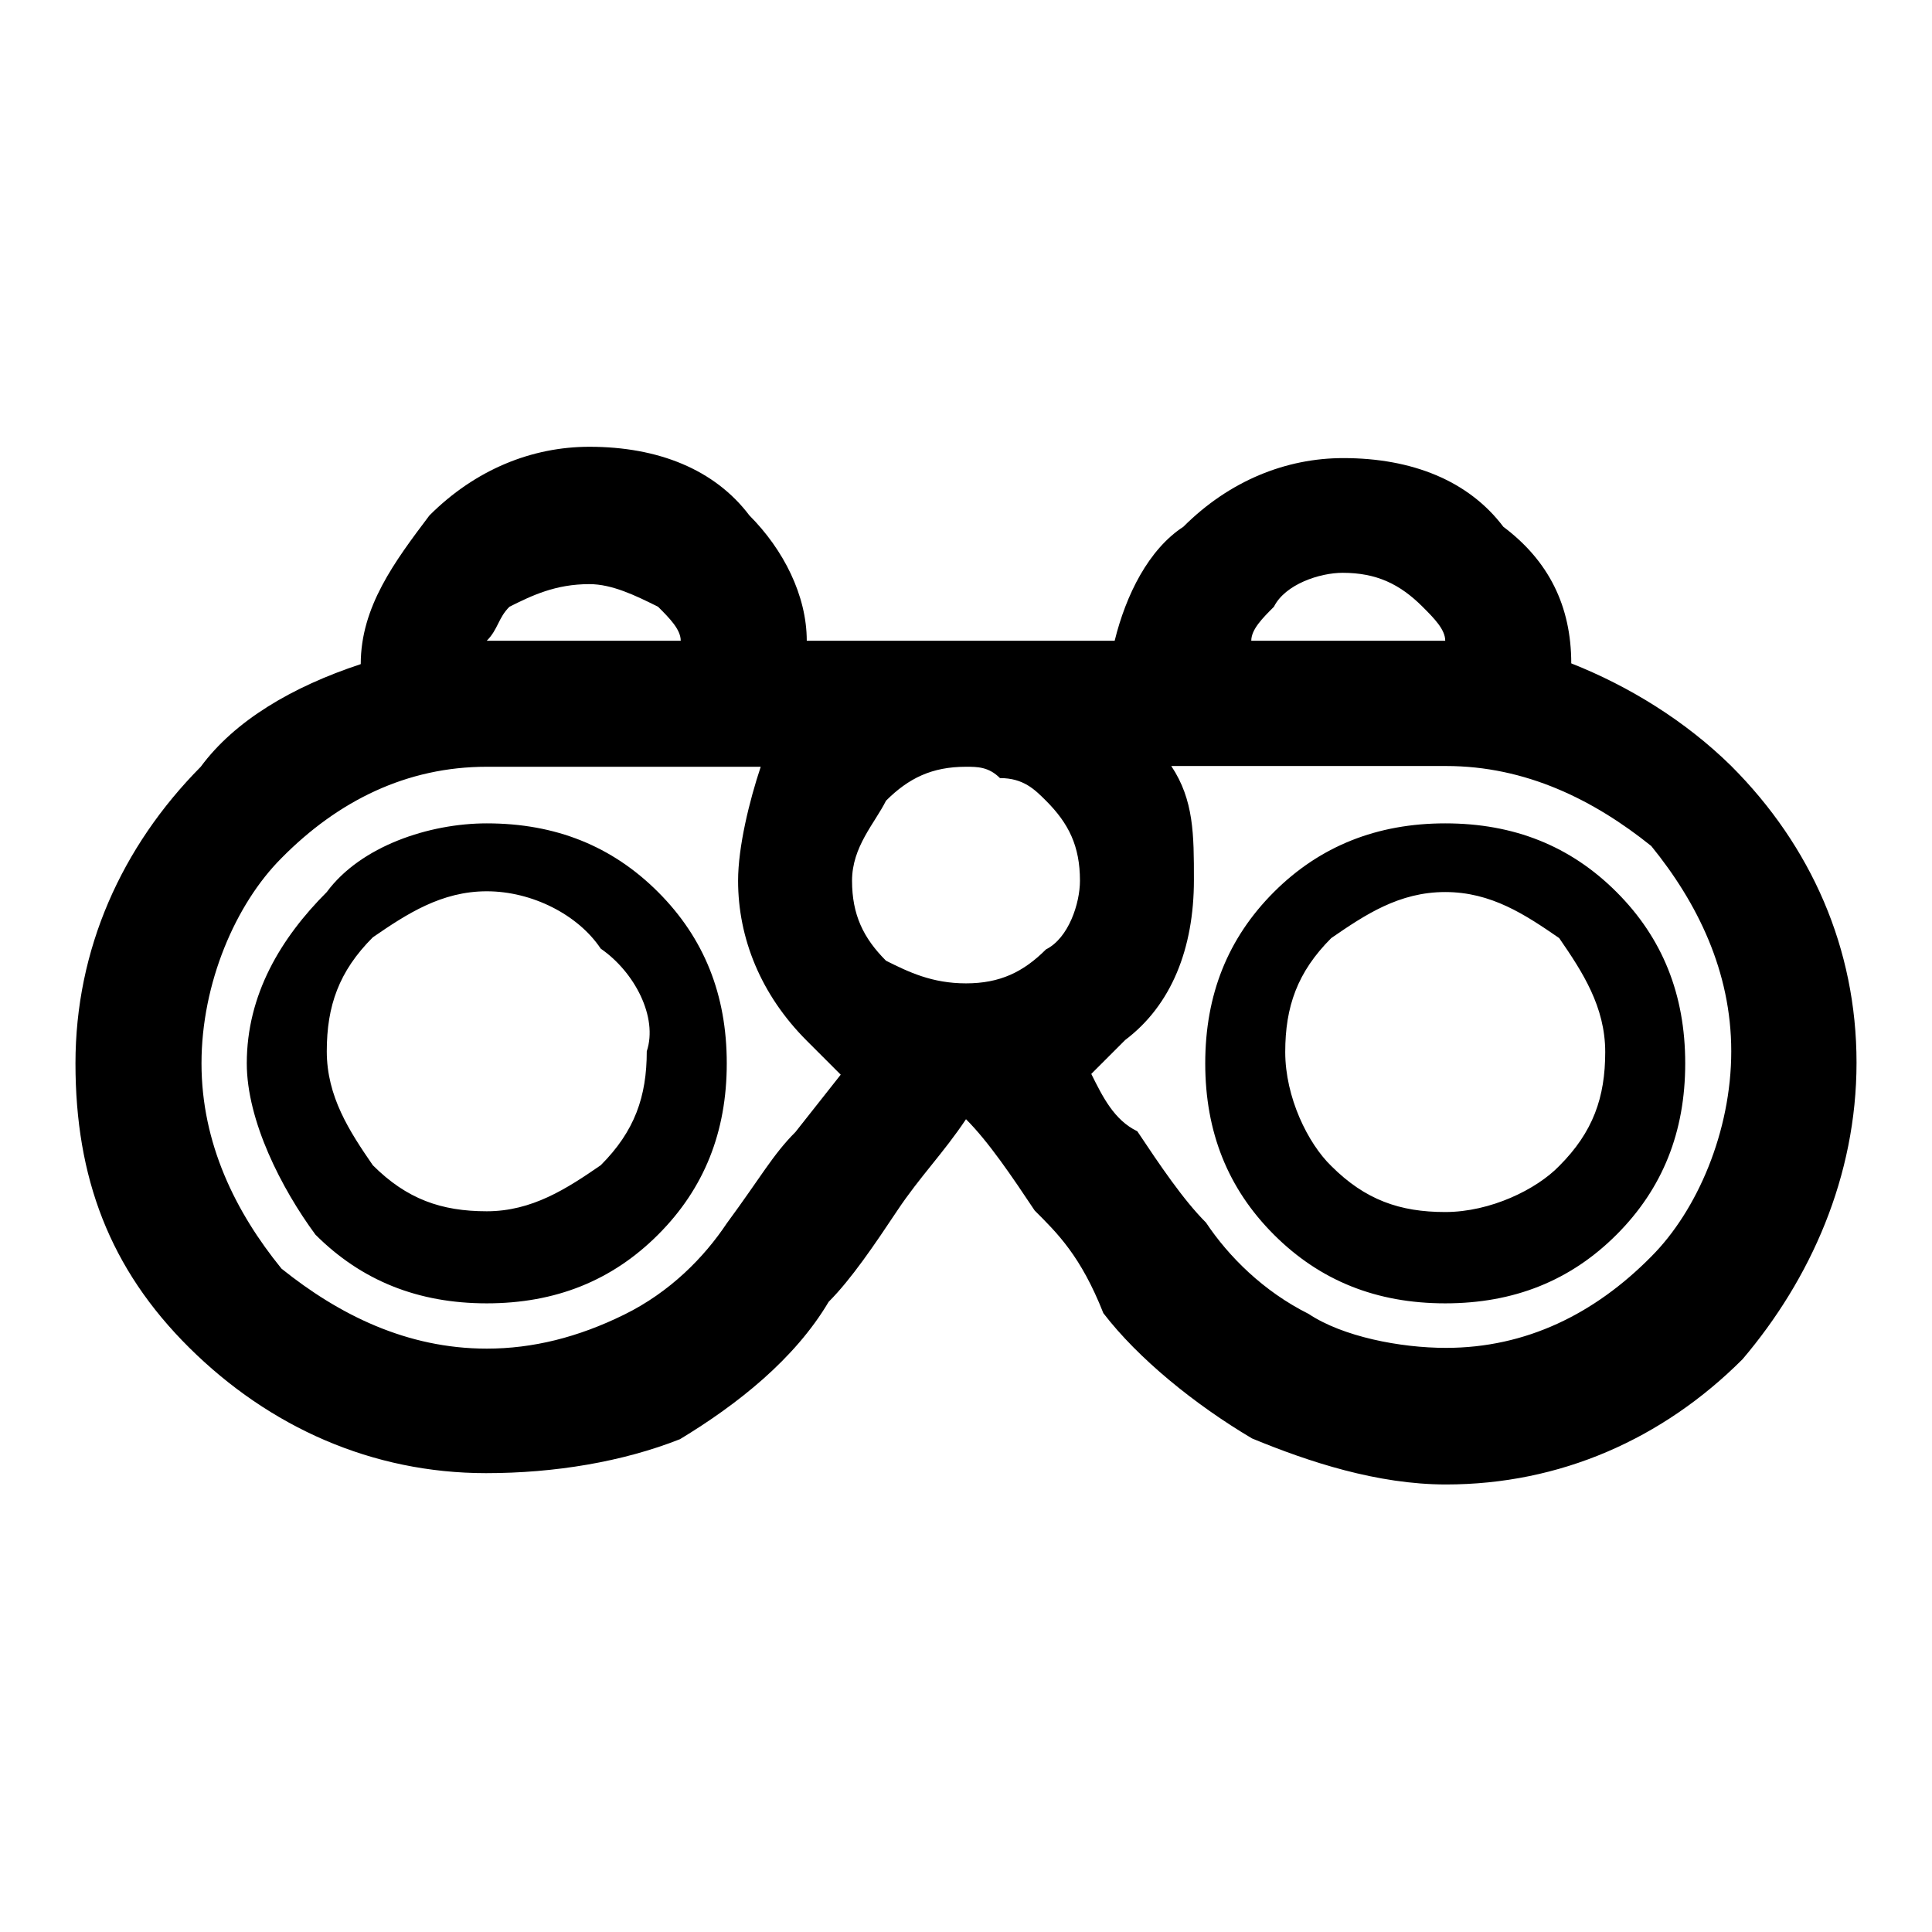 <?xml version="1.0" encoding="utf-8"?>
<!-- Svg Vector Icons : http://www.onlinewebfonts.com/icon -->
<!DOCTYPE svg PUBLIC "-//W3C//DTD SVG 1.1//EN" "http://www.w3.org/Graphics/SVG/1.1/DTD/svg11.dtd">
<svg version="1.1" xmlns="http://www.w3.org/2000/svg" xmlns:xlink="http://www.w3.org/1999/xlink" x="0px" y="0px" viewBox="0 0 256 256" enable-background="new 0 0 256 256" xml:space="preserve">
<g> <path fill="#000000" d="M191.5,84.9c0-1.5-1.5-3-3-4.5c-3-3-6.1-4.5-10.6-4.5c-3,0-7.6,1.5-9.1,4.5c-1.5,1.5-3,3-3,4.5H191.5z  M208.2,87.9c7.6,3,15.1,7.6,21.2,13.6c10.6,10.6,16.6,24.2,16.6,39.3c0,15.1-6.1,28.7-15.1,39.3c-10.6,10.6-24.2,16.6-39.3,16.6 c-9.1,0-18.2-3-25.7-6.1c-7.6-4.5-15.1-10.6-19.7-16.6c-3-7.6-6.1-10.6-9.1-13.6c-3-4.5-6.1-9.1-9.1-12.1c-3,4.5-6.1,7.6-9.1,12.1 c-3,4.5-6.1,9.1-9.1,12.1c-4.5,7.6-12.1,13.6-19.7,18.2c-7.6,3-16.6,4.5-25.7,4.5c-15.1,0-28.7-6.1-39.3-16.6 C14.5,168.1,10,156,10,140.9c0-15.1,6.1-28.7,16.6-39.3c4.5-6.1,12.1-10.6,21.2-13.6c0-7.6,4.5-13.6,9.1-19.7 c6.1-6.1,13.6-9.1,21.2-9.1c9.1,0,16.6,3,21.2,9.1c4.5,4.5,7.6,10.6,7.6,16.6h40.8c1.5-6.1,4.5-12.1,9.1-15.1 c6.1-6.1,13.6-9.1,21.2-9.1c9.1,0,16.6,3,21.2,9.1C205.2,74.3,208.2,80.3,208.2,87.9z M64.5,84.9h25.7c0-1.5-1.5-3-3-4.5 c-3-1.5-6.1-3-9.1-3c-4.5,0-7.6,1.5-10.6,3C66,81.9,66,83.4,64.5,84.9z M64.5,109.1c9.1,0,16.6,3,22.7,9.1 c6.1,6.1,9.1,13.6,9.1,22.7c0,9.1-3,16.6-9.1,22.7c-6.1,6.1-13.6,9.1-22.7,9.1s-16.6-3-22.7-9.1c-4.5-6.1-9.1-15.1-9.1-22.7 c0-9.1,4.5-16.6,10.6-22.7C47.8,112.1,56.9,109.1,64.5,109.1z M79.6,125.7c-3-4.5-9.1-7.6-15.1-7.6s-10.6,3-15.1,6.1 c-4.5,4.5-6.1,9.1-6.1,15.1s3,10.6,6.1,15.1c4.5,4.5,9.1,6.1,15.1,6.1s10.6-3,15.1-6.1c4.5-4.5,6.1-9.1,6.1-15.1 C87.2,134.8,84.1,128.8,79.6,125.7z M191.5,109.1c9.1,0,16.6,3,22.7,9.1c6.1,6.1,9.1,13.6,9.1,22.7c0,9.1-3,16.6-9.1,22.7 c-6.1,6.1-13.6,9.1-22.7,9.1c-9.1,0-16.6-3-22.7-9.1c-6.1-6.1-9.1-13.6-9.1-22.7c0-9.1,3-16.6,9.1-22.7 C174.9,112.1,182.5,109.1,191.5,109.1z M191.5,118.2c-6.1,0-10.6,3-15.1,6.1c-4.5,4.5-6.1,9.1-6.1,15.1s3,12.1,6.1,15.1 c4.5,4.5,9.1,6.1,15.1,6.1s12.1-3,15.1-6.1c4.5-4.5,6.1-9.1,6.1-15.1s-3-10.6-6.1-15.1C202.1,121.2,197.6,118.2,191.5,118.2z  M155.2,101.5c3,4.5,3,9.1,3,15.1c0,9.1-3,16.6-9.1,21.2l-4.5,4.5c1.5,3,3,6.1,6.1,7.6c3,4.5,6.1,9.1,9.1,12.1 c3,4.5,7.6,9.1,13.6,12.1c4.5,3,12.1,4.5,18.2,4.5c10.6,0,19.7-4.5,27.2-12.1c6.1-6.1,10.6-16.6,10.6-27.2 c0-10.6-4.5-19.7-10.6-27.2c-7.6-6.1-16.6-10.6-27.2-10.6H155.2L155.2,101.5z M111.4,142.4l-4.5-4.5c-6.1-6.1-9.1-13.6-9.1-21.2 c0-4.5,1.5-10.6,3-15.1H64.5c-10.6,0-19.7,4.5-27.2,12.1c-6.1,6.1-10.6,16.6-10.6,27.2c0,10.6,4.5,19.7,10.6,27.2 c7.6,6.1,16.6,10.6,27.2,10.6c6.1,0,12.1-1.5,18.2-4.5c6.1-3,10.6-7.6,13.6-12.1c4.5-6.1,6.1-9.1,9.1-12.1L111.4,142.4L111.4,142.4 z M138.6,106.1c-1.5-1.5-3-3-6.1-3c-1.5-1.5-3-1.5-4.5-1.5c-4.5,0-7.6,1.5-10.6,4.5c-1.5,3-4.5,6.1-4.5,10.6 c0,4.5,1.5,7.6,4.5,10.6c3,1.5,6.1,3,10.6,3s7.6-1.5,10.6-4.5c3-1.5,4.5-6.1,4.5-9.1C143.1,112.1,141.6,109.1,138.6,106.1z"/></g>
</svg>